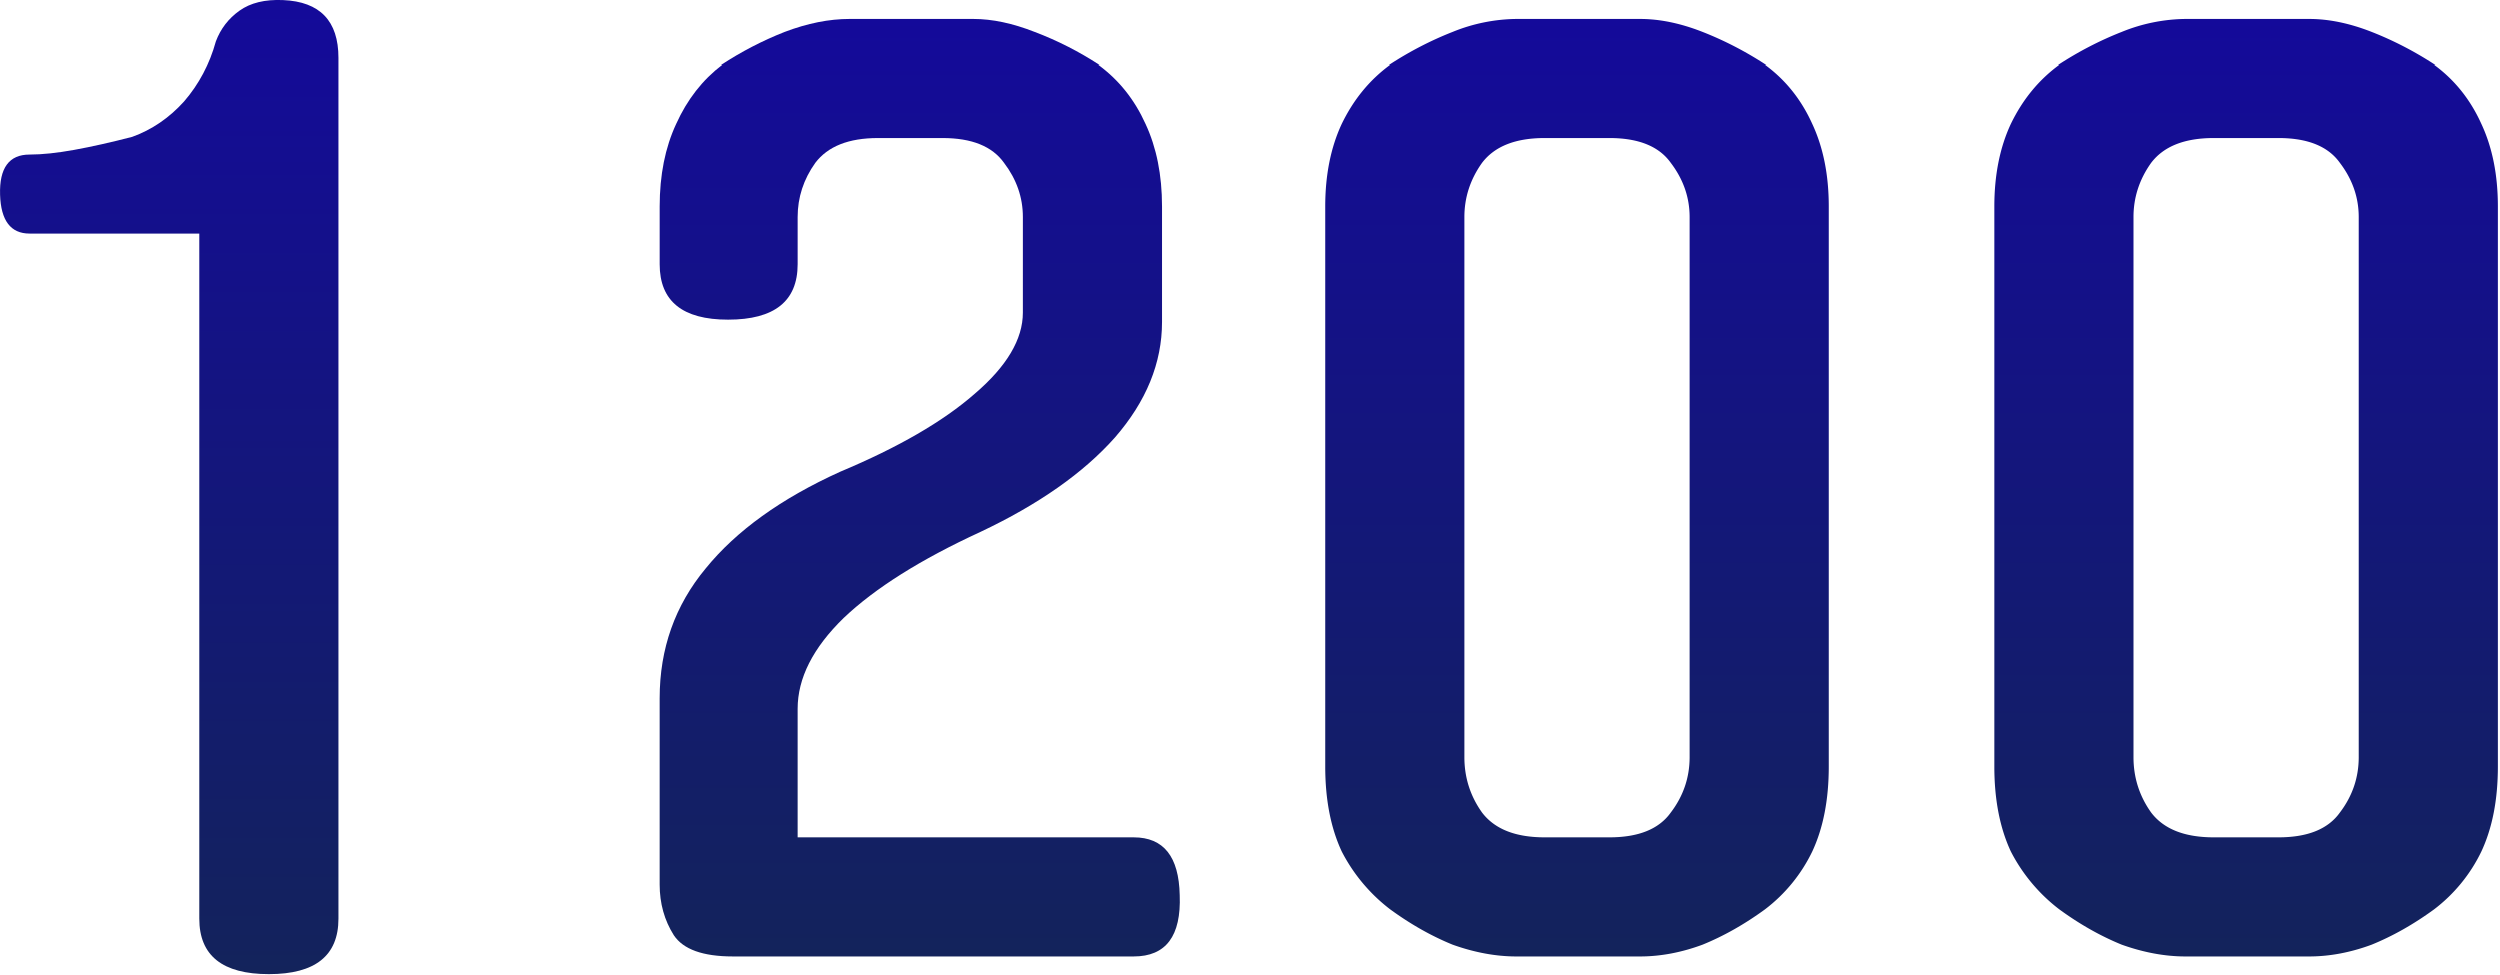 <svg xmlns="http://www.w3.org/2000/svg" fill="none" viewBox="0 0 318 124">
<path fill="url(#a)" d="M293.73 2.41c2.5 0 5.15.55 7.95 1.65 2.8 1.1 5.5 2.5 8.1 4.2h-.15c2.6 1.9 4.6 4.4 6 7.5 1.4 3 2.1 6.5 2.1 10.5v71.25c0 4.2-.7 7.8-2.1 10.8a20.3 20.3 0 0 1-6 7.35c-2.6 1.9-5.25 3.4-7.95 4.5-2.7 1-5.35 1.5-7.95 1.5h-15.75c-2.6 0-5.3-.5-8.1-1.5-2.7-1.1-5.35-2.6-7.95-4.5a21.8 21.8 0 0 1-6.15-7.35c-1.4-3-2.1-6.6-2.1-10.8V26.26c0-4 .7-7.5 2.1-10.5 1.5-3.1 3.55-5.6 6.15-7.5h-.15c2.6-1.7 5.3-3.1 8.1-4.2a22.1 22.1 0 0 1 8.1-1.65h15.75Zm-3.9 104.1c3.7 0 6.3-1.05 7.8-3.15 1.6-2.1 2.4-4.45 2.4-7.05v-68.7c0-2.5-.8-4.8-2.4-6.9-1.5-2.1-4.1-3.15-7.8-3.15h-8.25c-3.7 0-6.35 1.05-7.95 3.15-1.5 2.1-2.25 4.4-2.25 6.9v68.7c0 2.6.75 4.95 2.25 7.05 1.6 2.1 4.25 3.15 7.95 3.15h8.25Z"/>
<path fill="url(#b)" d="M208.62 2.41c2.5 0 5.15.55 7.95 1.65 2.8 1.1 5.5 2.5 8.1 4.2h-.15c2.6 1.9 4.6 4.4 6 7.5 1.4 3 2.1 6.5 2.1 10.5v71.25c0 4.2-.7 7.8-2.1 10.8a20.3 20.3 0 0 1-6 7.35c-2.6 1.9-5.25 3.4-7.95 4.5-2.7 1-5.35 1.5-7.95 1.5h-15.75c-2.6 0-5.3-.5-8.1-1.5-2.7-1.1-5.35-2.6-7.95-4.5a21.8 21.8 0 0 1-6.15-7.35c-1.4-3-2.1-6.6-2.1-10.8V26.26c0-4 .7-7.5 2.1-10.5 1.5-3.1 3.55-5.6 6.15-7.5h-.15c2.6-1.7 5.3-3.1 8.1-4.2a22.1 22.1 0 0 1 8.1-1.65h15.75Zm-3.9 104.1c3.7 0 6.3-1.05 7.8-3.15 1.6-2.1 2.4-4.45 2.4-7.05v-68.7c0-2.5-.8-4.8-2.4-6.9-1.5-2.1-4.1-3.15-7.8-3.15h-8.25c-3.7 0-6.35 1.05-7.95 3.15-1.5 2.1-2.25 4.4-2.25 6.9v68.7c0 2.6.75 4.95 2.25 7.05 1.6 2.1 4.25 3.15 7.95 3.15h8.25Z"/>
<path fill="url(#c)" d="M123.81 2.41c2.4 0 5 .55 7.8 1.65 2.9 1.1 5.65 2.5 8.25 4.2h-.15c2.6 1.9 4.6 4.4 6 7.5 1.4 3 2.1 6.5 2.1 10.5v14.7c0 5.2-2 10.1-6 14.7-4 4.5-9.7 8.5-17.1 12-7.6 3.5-13.4 7.15-17.4 10.95-3.9 3.8-5.85 7.65-5.85 11.55v16.35h42.75c3.8 0 5.75 2.45 5.85 7.35.2 5.2-1.75 7.8-5.85 7.8h-51c-3.8 0-6.3-.9-7.5-2.7-1.2-1.9-1.8-4.05-1.8-6.45v-23.7c0-6.3 1.95-11.8 5.85-16.5 3.9-4.8 9.6-8.9 17.1-12.3 7.4-3.1 13.1-6.4 17.1-9.9 4.1-3.5 6.15-6.95 6.15-10.35V27.61c0-2.5-.8-4.8-2.4-6.9-1.5-2.1-4.1-3.15-7.8-3.15h-8.25c-3.7 0-6.35 1.05-7.95 3.15-1.5 2.1-2.25 4.4-2.25 6.9v6c0 4.7-2.95 7.05-8.85 7.05-5.8 0-8.7-2.35-8.7-7.05v-7.35c0-4 .7-7.5 2.1-10.5 1.4-3.1 3.35-5.6 5.85-7.5h-.15c2.6-1.7 5.3-3.1 8.1-4.2 2.9-1.1 5.65-1.65 8.25-1.65h15.75Z"/>
<path fill="url(#d)" d="M3.76 29.71c-2.4 0-3.65-1.65-3.75-4.95-.1-3.4 1.15-5.1 3.75-5.1 1.6 0 3.5-.2 5.7-.6 2.2-.4 4.65-.95 7.35-1.65 2.5-.9 4.7-2.4 6.6-4.5 1.9-2.2 3.25-4.75 4.05-7.65.6-1.6 1.6-2.9 3-3.9S33.7-.09 36 .01c4.7.2 7.05 2.65 7.05 7.35v109.5c0 4.7-2.95 7.05-8.85 7.05-5.9 0-8.85-2.35-8.85-7.05V29.71H3.76Z"/>
<defs>
<linearGradient id="a" x1="285.7" x2="285.7" y1="2.41" y2="121.66" gradientUnits="userSpaceOnUse">
<stop stop-color="#140A9A"/>
<stop offset="1" stop-color="#13235B"/>
</linearGradient>
<linearGradient id="b" x1="200.59" x2="200.59" y1="2.41" y2="121.66" gradientUnits="userSpaceOnUse">
<stop stop-color="#140A9A"/>
<stop offset="1" stop-color="#13235B"/>
</linearGradient>
<linearGradient id="c" x1="117" x2="117" y1="2.41" y2="121.66" gradientUnits="userSpaceOnUse">
<stop stop-color="#140A9A"/>
<stop offset="1" stop-color="#13235B"/>
</linearGradient>
<linearGradient id="d" x1="21.53" x2="21.53" y1="0" y2="123.91" gradientUnits="userSpaceOnUse">
<stop stop-color="#140A9A"/>
<stop offset="1" stop-color="#13235B"/>
</linearGradient>
</defs>
</svg>